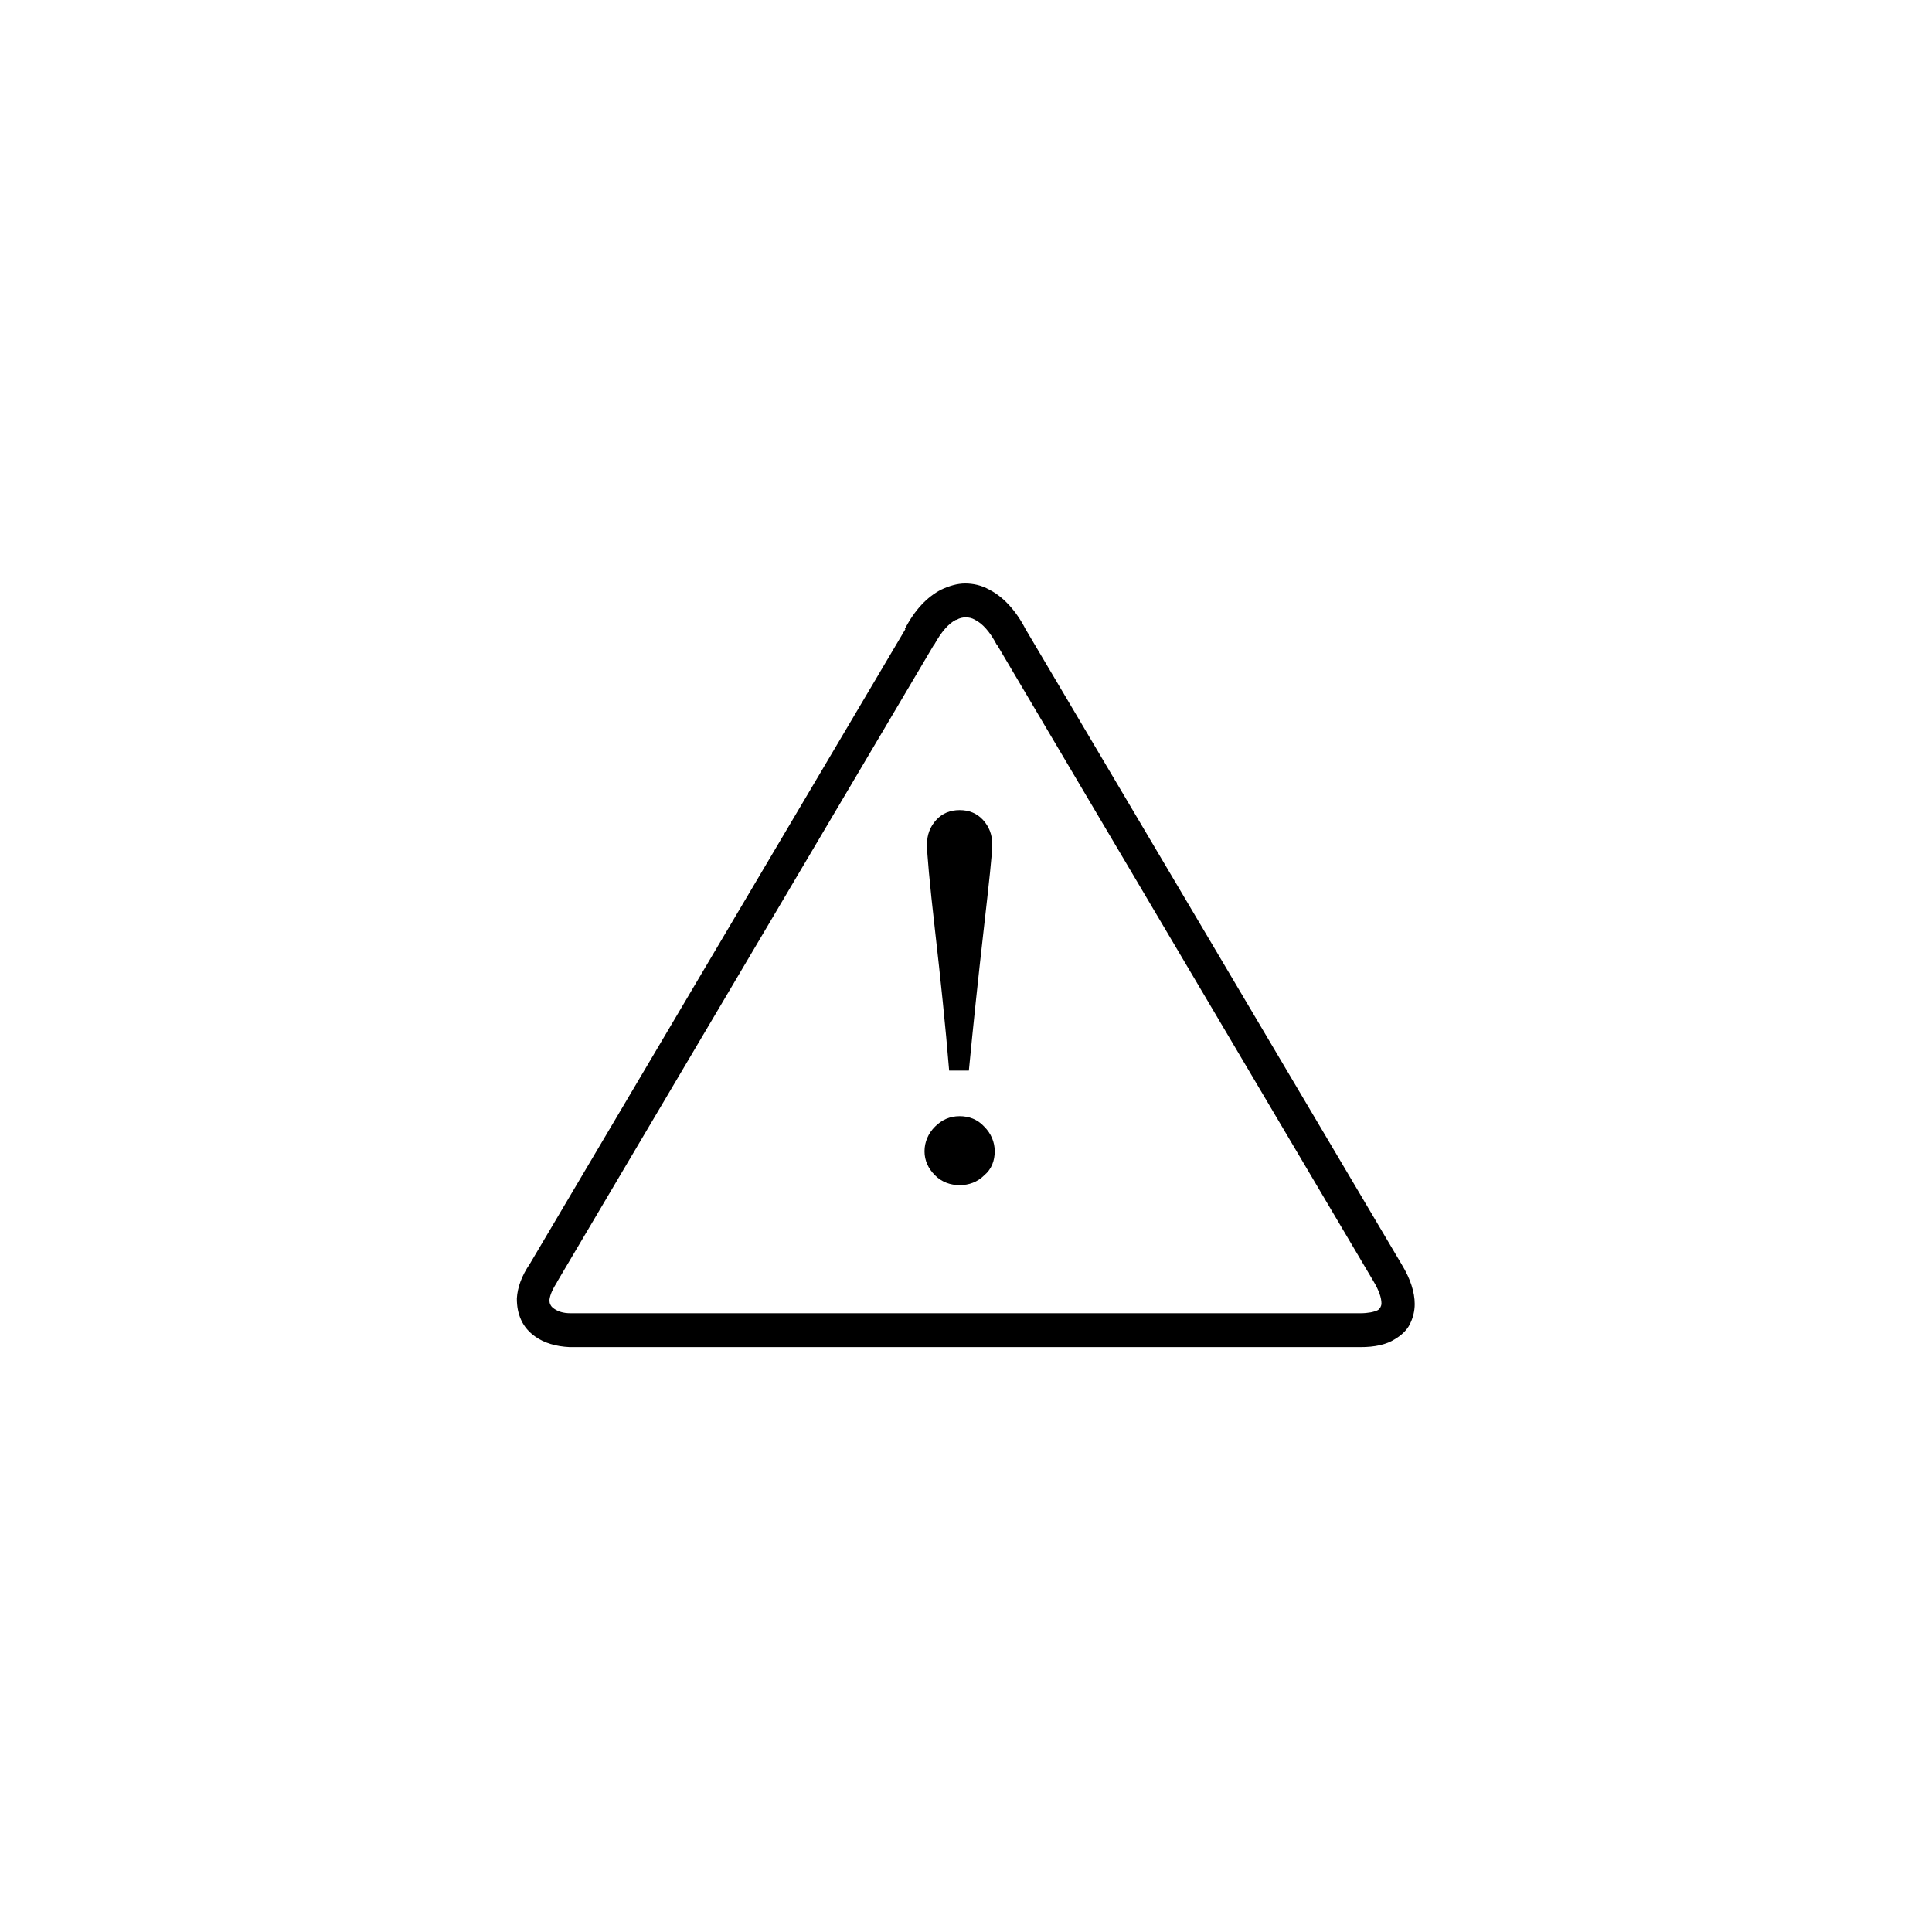 <svg xmlns="http://www.w3.org/2000/svg" width="500" height="500" viewBox="0 0 500 500"><g transform="translate(133.598,151.163)translate(116.151,98.791)rotate(0)translate(-116.151,-98.791) scale(159.377,159.377)" opacity="1"><defs class="defs"/><path transform="translate(5.815692816031945e-7,-2.0000000013759012e-8)" d="M0.631,0.073c0.016,-0.031 0.036,-0.052 0.059,-0.064c0.013,-0.006 0.026,-0.01 0.039,-0.01c0.013,0 0.027,0.003 0.039,0.01c0.022,0.011 0.043,0.033 0.059,0.064l0.611,1.032l-0,0c0.014,0.023 0.021,0.045 0.021,0.064c-0,0.012 -0.003,0.023 -0.008,0.033c-0.005,0.01 -0.014,0.018 -0.024,0.024c-0.014,0.009 -0.033,0.013 -0.056,0.013v0h-1.283l-0.001,-0c-0.023,-0.001 -0.042,-0.007 -0.056,-0.017c-0.01,-0.007 -0.018,-0.016 -0.023,-0.027c-0.005,-0.011 -0.007,-0.022 -0.007,-0.035c0.001,-0.018 0.008,-0.037 0.021,-0.056l0.61,-1.031zM0.773,0.423c0,0.014 -0.005,0.06 -0.014,0.139c-0.009,0.079 -0.017,0.155 -0.024,0.228h-0.032c-0.006,-0.073 -0.014,-0.149 -0.023,-0.228c-0.009,-0.079 -0.013,-0.125 -0.013,-0.139c0,-0.016 0.005,-0.029 0.015,-0.04c0.01,-0.011 0.023,-0.016 0.038,-0.016c0.015,0 0.028,0.005 0.038,0.016c0.01,0.011 0.015,0.024 0.015,0.04zM0.777,0.921c0,0.015 -0.005,0.029 -0.017,0.039c-0.011,0.011 -0.025,0.016 -0.04,0.016c-0.015,0 -0.029,-0.005 -0.04,-0.016c-0.011,-0.011 -0.017,-0.024 -0.017,-0.039c0,-0.015 0.006,-0.029 0.017,-0.04c0.011,-0.011 0.024,-0.017 0.04,-0.017c0.015,0 0.029,0.005 0.04,0.017c0.011,0.011 0.017,0.025 0.017,0.04zM0.714,0.058c-0.012,0.006 -0.024,0.02 -0.035,0.04l-0.001,0.001l-0.611,1.033l-0.001,0.002c-0.007,0.011 -0.011,0.02 -0.012,0.028c-0,0.003 0,0.006 0.002,0.009c0.001,0.002 0.003,0.004 0.006,0.006c0.006,0.004 0.014,0.007 0.026,0.007v-0h1.283l0,0c0.012,0 0.022,-0.002 0.028,-0.005c0.002,-0.001 0.003,-0.003 0.004,-0.004c0.001,-0.002 0.002,-0.004 0.002,-0.007c0,-0.009 -0.004,-0.021 -0.013,-0.036l-0,-0l-0.611,-1.033l-0.001,-0.001c-0.011,-0.021 -0.023,-0.034 -0.035,-0.04c-0.005,-0.003 -0.01,-0.004 -0.015,-0.004c-0.005,0 -0.01,0.001 -0.015,0.004z" fill="#000000" class="fill c1"/></g></svg>